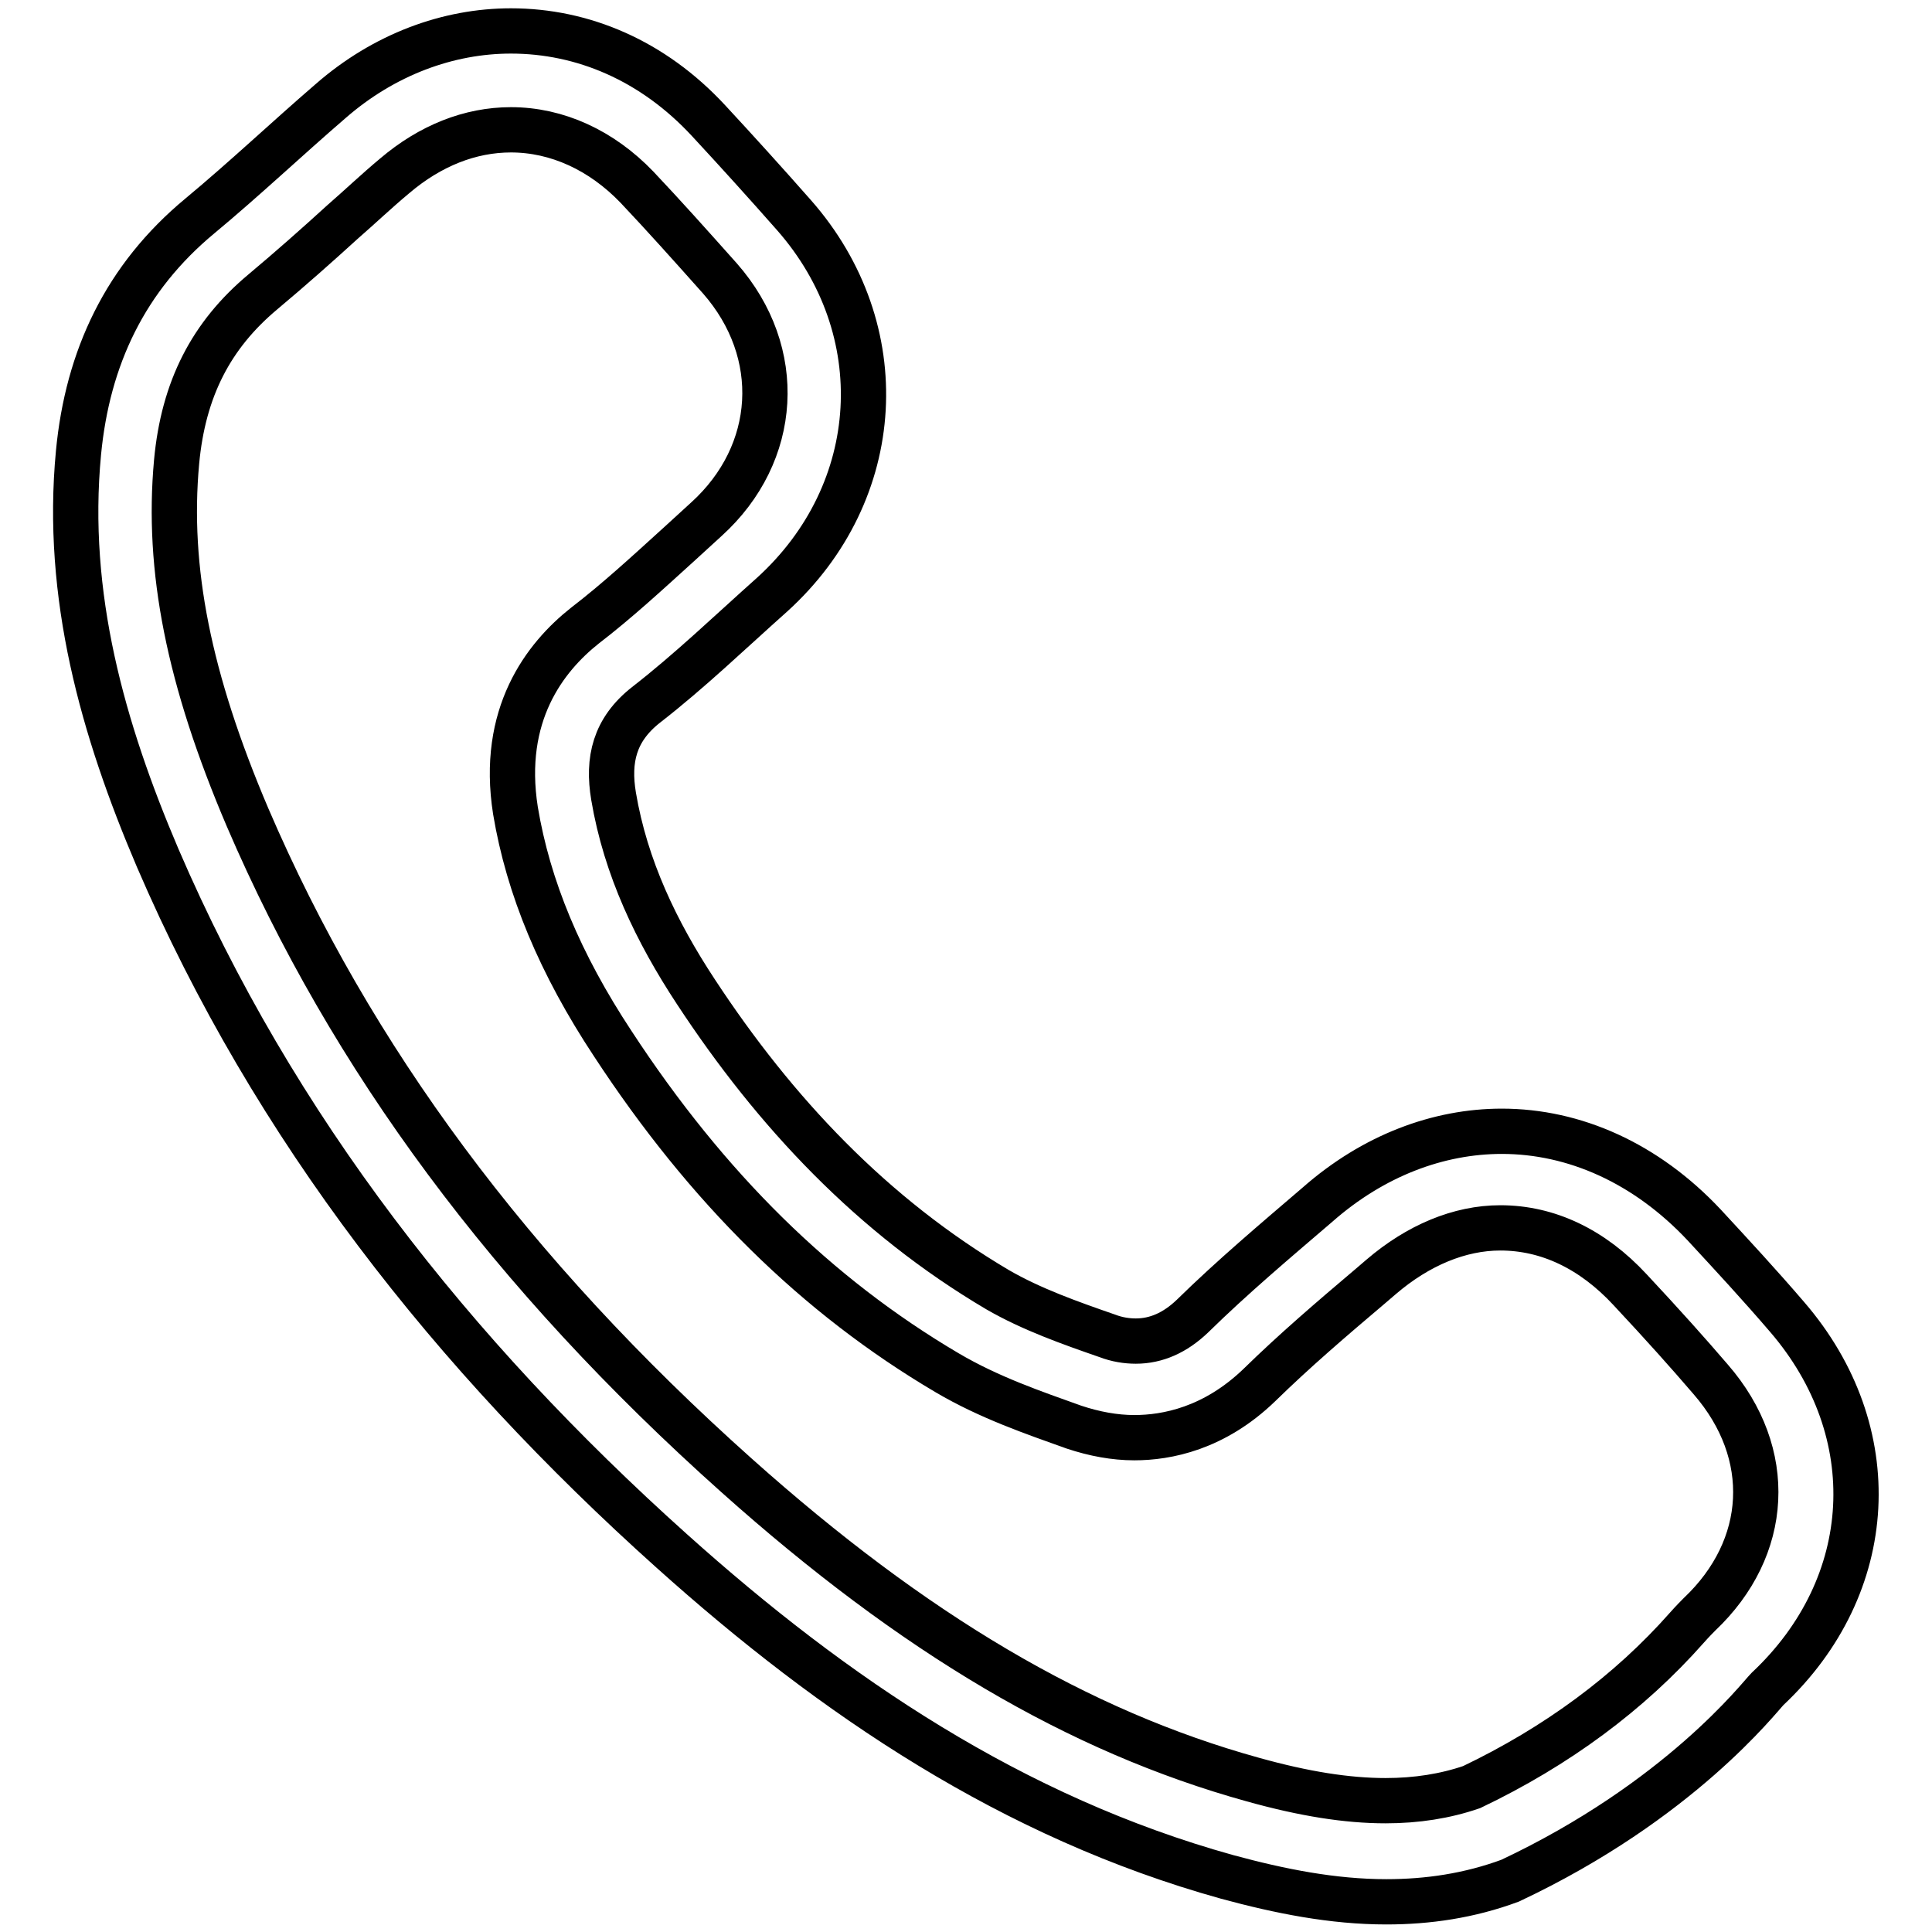 <?xml version="1.0" encoding="utf-8"?>
<!-- Svg Vector Icons : http://www.onlinewebfonts.com/icon -->
<!DOCTYPE svg PUBLIC "-//W3C//DTD SVG 1.1//EN" "http://www.w3.org/Graphics/SVG/1.1/DTD/svg11.dtd">
<svg version="1.1" xmlns="http://www.w3.org/2000/svg" xmlns:xlink="http://www.w3.org/1999/xlink" x="0px" y="0px" viewBox="0 0 256 256" enable-background="new 0 0 256 256" xml:space="preserve">
<g> <path stroke-width="6" fill-opacity="0" stroke="#000000"  d="M67.7,17.2c6.1,0,12,2.7,16.7,7.6c3.5,3.7,6.9,7.5,11,12.1c8.6,9.8,7.8,23.2-1.8,31.9L90.1,72 c-4.3,3.9-8.3,7.6-12.6,10.9c-5.3,4.2-11.2,11.8-9.2,24.5c1.7,10.2,5.9,20.3,12.9,30.9c12.5,19.1,27,33.4,44.3,43.6 c5.6,3.3,11.5,5.3,16.8,7.2c2.7,0.9,5.4,1.4,8,1.4c4.3,0,10.6-1.2,16.6-7c4.6-4.5,9.5-8.7,14.7-13.1l1.4-1.2 c4.9-4.2,10.4-6.5,15.8-6.5c6.3,0,12.2,2.8,17.2,8.2c4.3,4.6,7.7,8.4,10.7,11.9c8.5,9.8,7.8,22.3-1.5,31.1 c-0.3,0.3-0.9,0.9-1.7,1.8c-7.6,8.6-17.2,15.7-28.5,21.1c-3.5,1.2-7.3,1.8-11.4,1.8c-5.1,0-10.8-0.9-17.6-2.8 c-23.1-6.4-44.9-19.3-68.4-40.3c-29.9-26.7-51.1-55.3-64.8-87.2C25,90,22.1,75.4,23.4,61.2c0.9-9.7,4.6-16.8,11.4-22.5 c3.7-3.1,7.2-6.2,10.6-9.3c2.3-2,4.5-4.1,6.9-6.1C57,19.3,62.3,17.2,67.7,17.2 M67.7,4.1c-8.3,0-16.8,3.1-23.9,9.3 c-5.8,5-11.4,10.3-17.3,15.2c-9.9,8.2-14.9,18.8-16.1,31.4c-1.8,18.9,3.2,36.6,10.5,53.7C36.3,149.5,60,179.5,89,205.5 c21.5,19.3,45.2,35.3,73.6,43.2c7,1.9,14,3.3,21.1,3.3c5.5,0,11-0.8,16.4-2.8c22.5-10.6,33-24.3,34.1-25.4 c14.6-13.7,15.7-34.1,2.6-49.3c-3.6-4.2-7.3-8.2-11-12.2c-7.7-8.2-17.2-12.4-26.8-12.4c-8.4,0-17,3.2-24.4,9.7 c-5.6,4.8-11.3,9.6-16.6,14.8c-2.3,2.2-4.8,3.3-7.5,3.3c-1.2,0-2.5-0.2-3.8-0.7c-4.9-1.7-10-3.5-14.5-6.1 c-16.6-9.8-29.5-23.5-40-39.5c-5.2-7.9-9.3-16.4-10.9-25.9c-0.8-4.8,0.1-8.8,4.3-12.1c5.8-4.5,11.2-9.7,16.7-14.6 c15-13.6,16.2-35.2,2.9-50.3c-3.7-4.2-7.5-8.4-11.3-12.5C86.5,8,77.2,4.1,67.7,4.1L67.7,4.1z"/></g>
</svg>